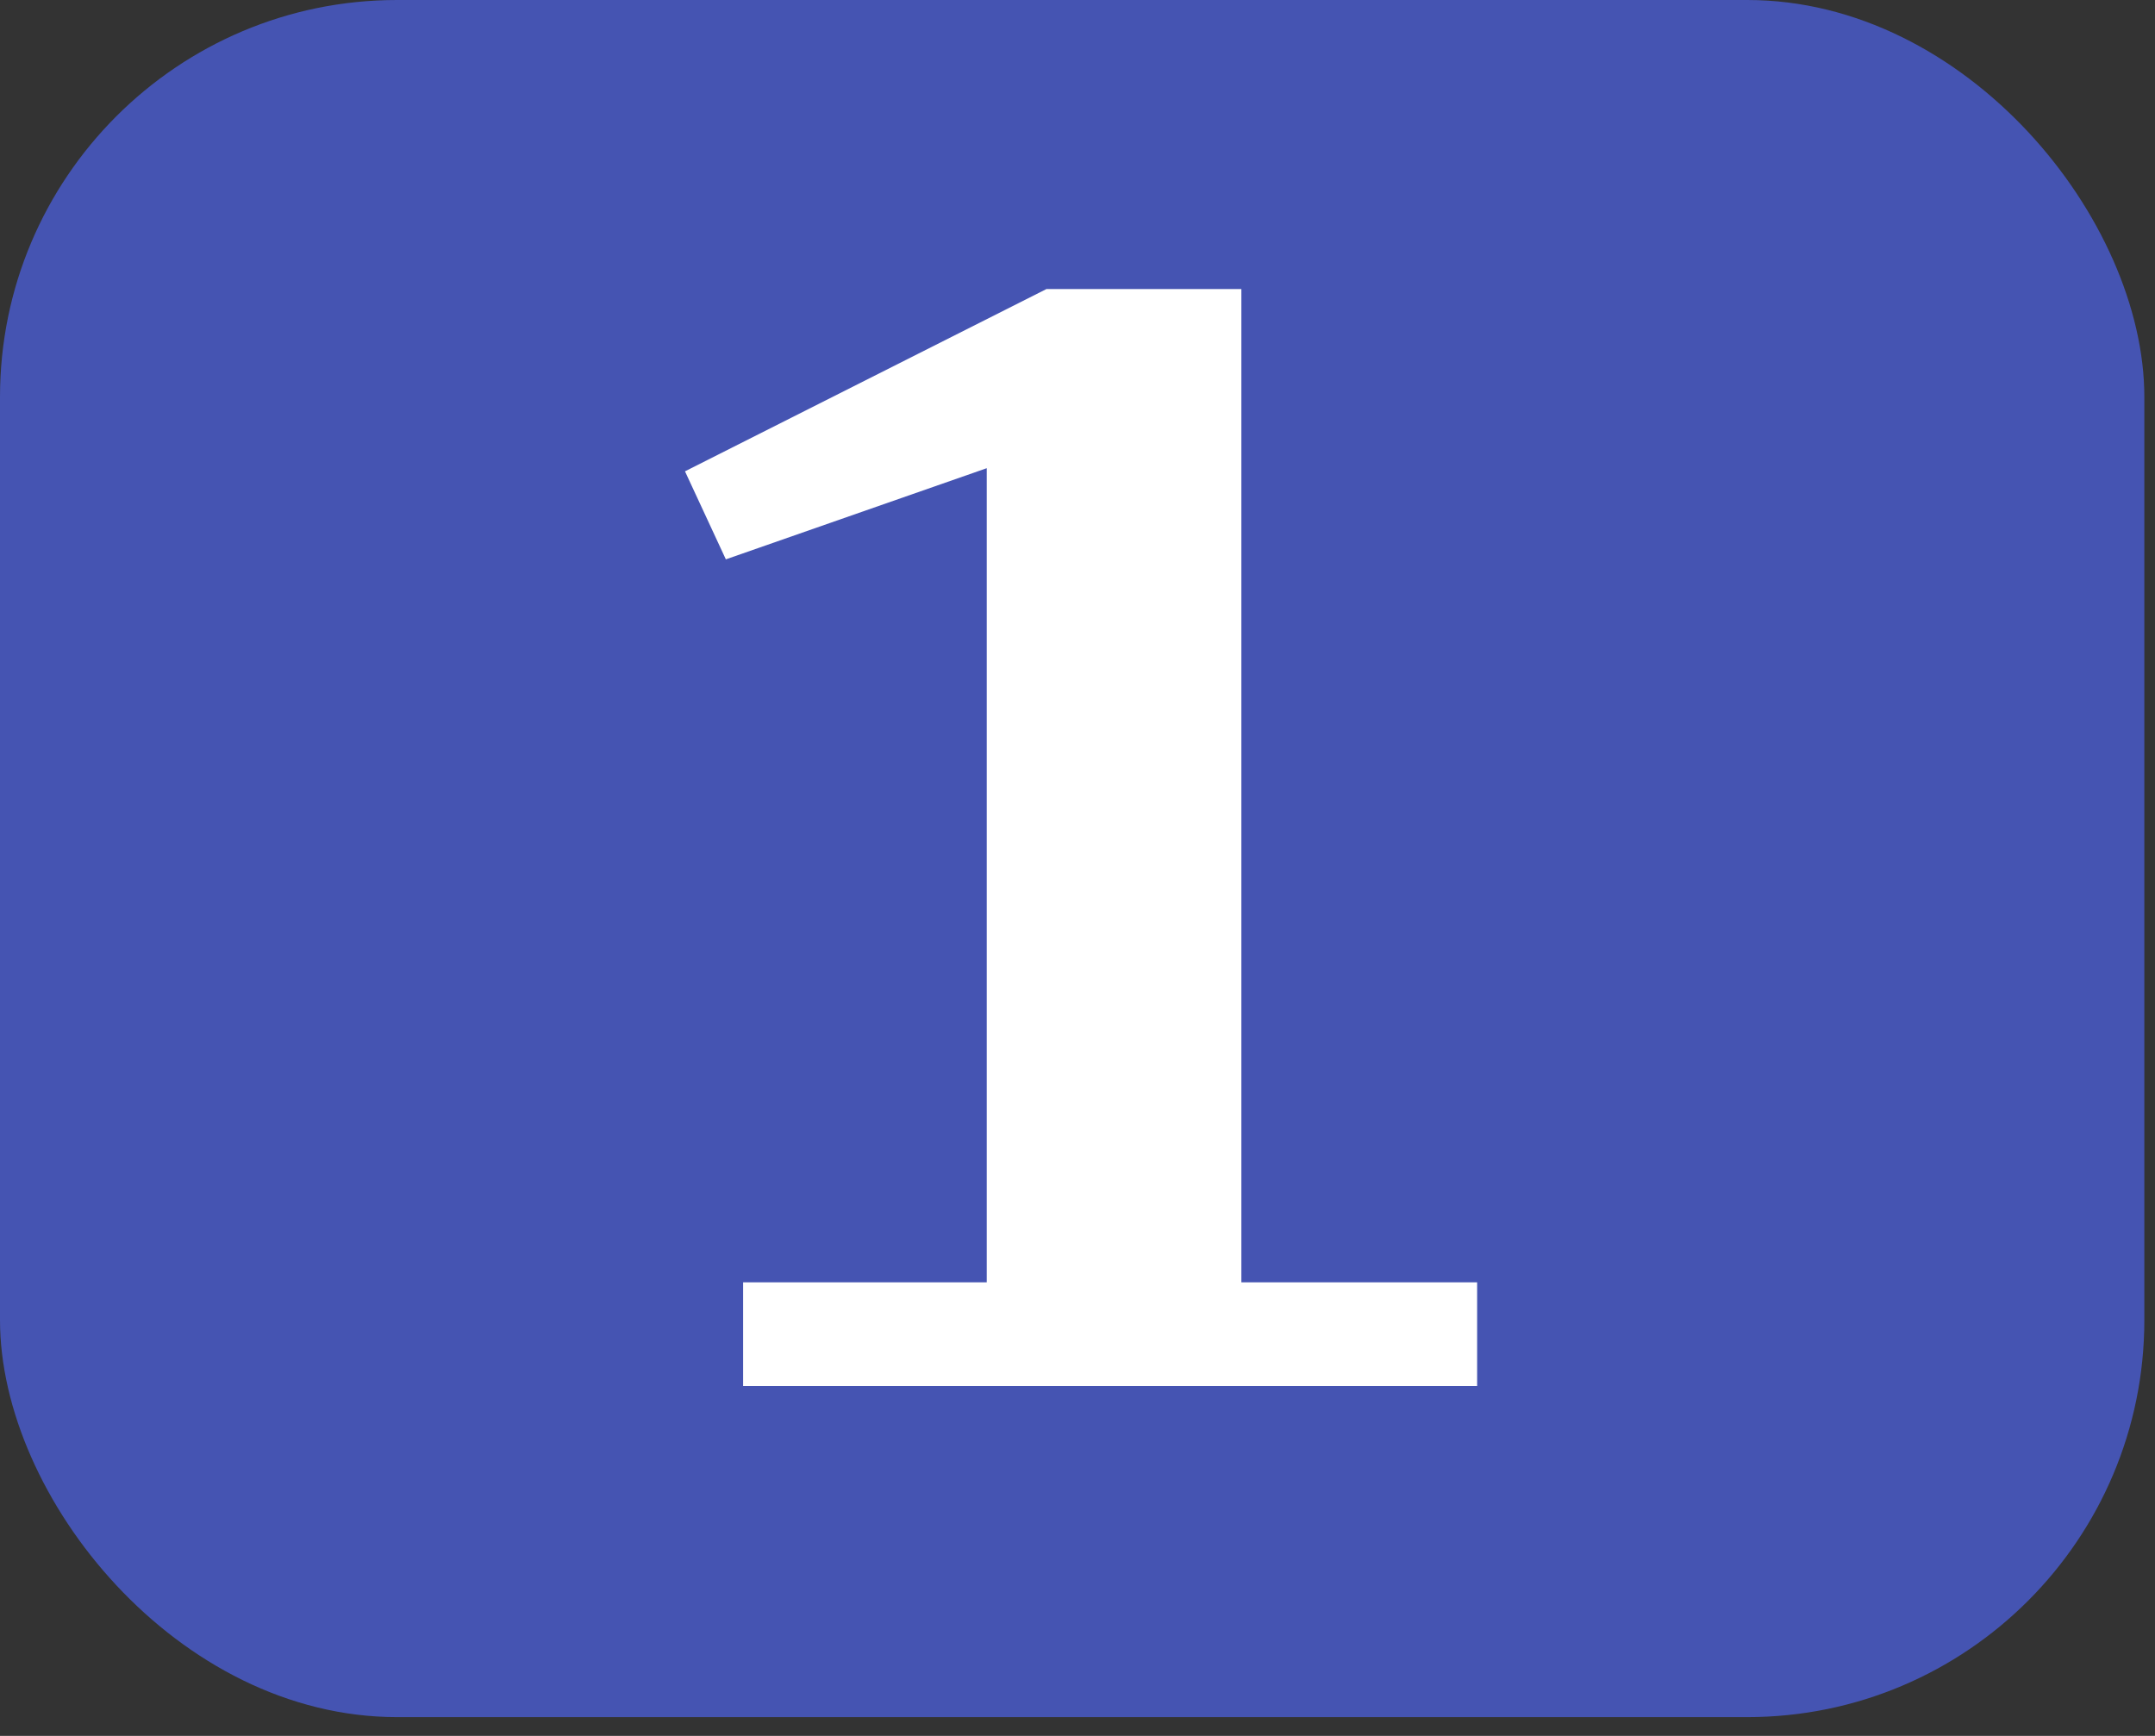 <?xml version="1.0" encoding="UTF-8"?> <svg xmlns="http://www.w3.org/2000/svg" width="72" height="58" viewBox="0 0 72 58" fill="none"><rect x="0" y="0" width="72" height="58" fill="#333333" stroke="none"/><rect width="71.644" height="57.372" rx="13.267" fill="#4554B2"></rect><path d="M24.828 42.845H32.968V15.643L24.251 18.689L22.886 15.748L34.964 9.657H41.475V42.845H49.352V46.311H24.828V42.845Z" fill="white"></path></svg> 